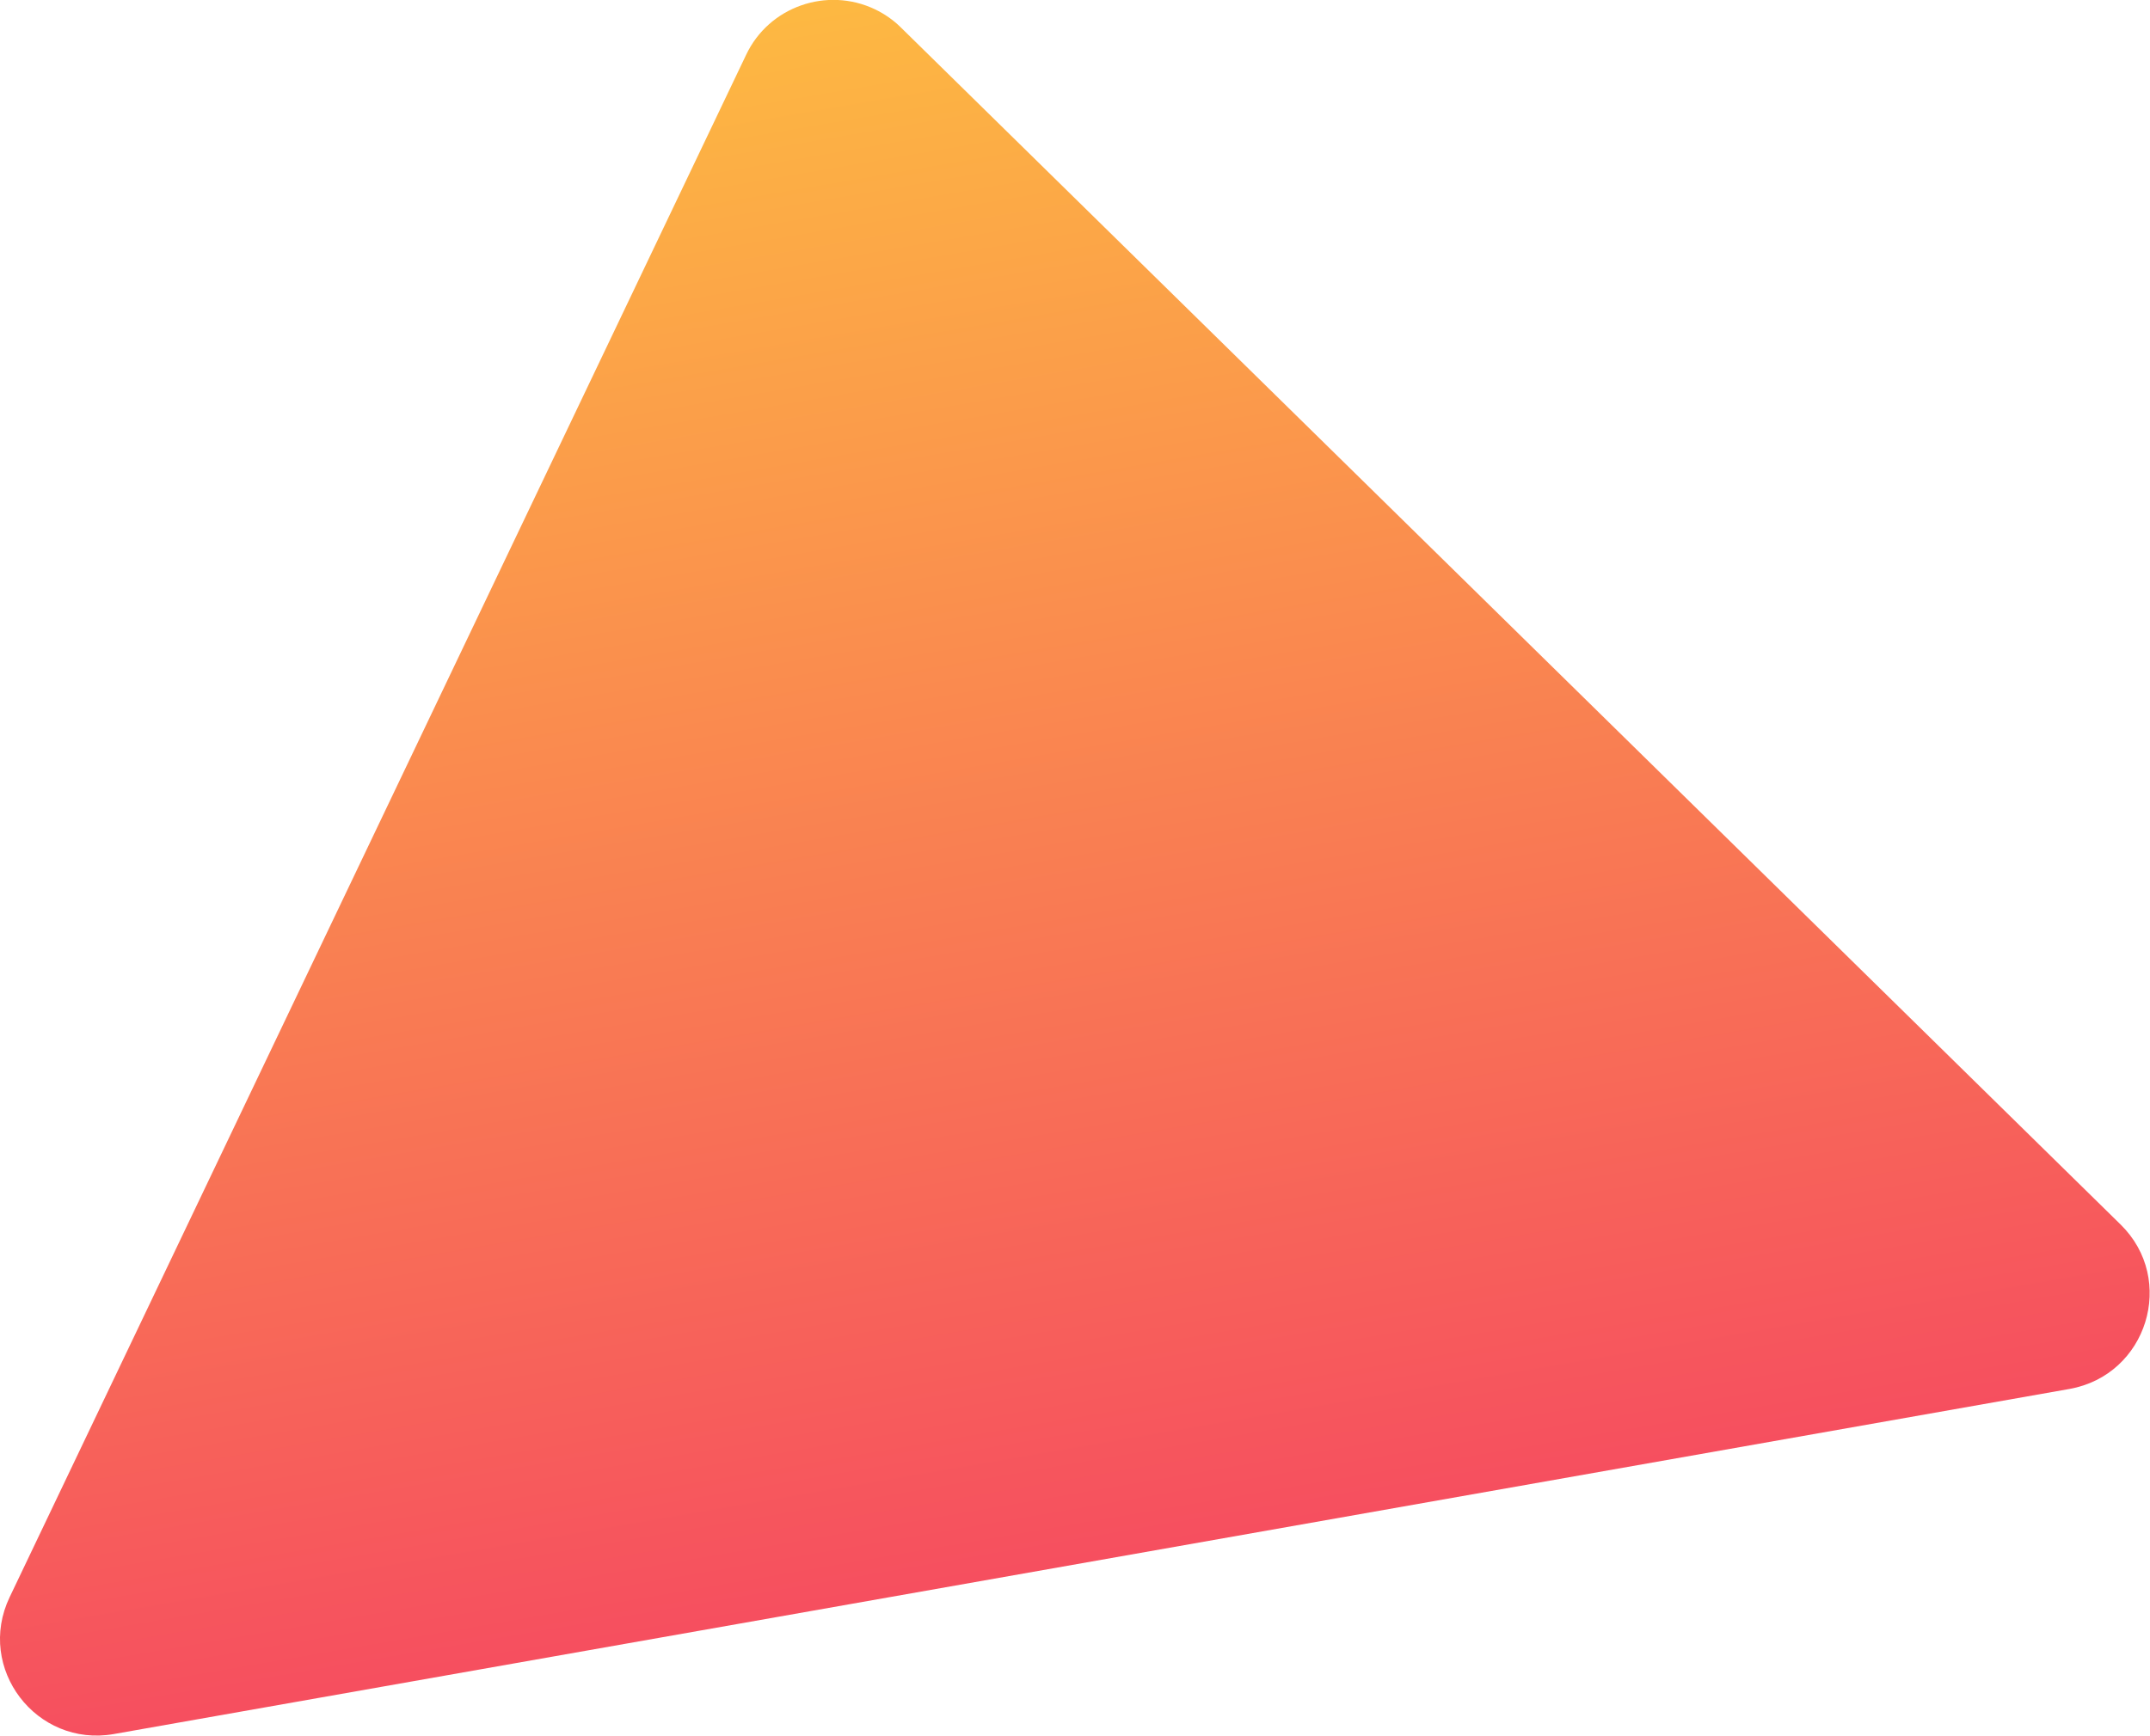 <?xml version="1.0" encoding="utf-8"?>
<!-- Generator: Adobe Illustrator 28.3.0, SVG Export Plug-In . SVG Version: 6.00 Build 0)  -->
<svg version="1.1" id="Layer_1" xmlns="http://www.w3.org/2000/svg" xmlns:xlink="http://www.w3.org/1999/xlink" x="0px" y="0px"
	 viewBox="0 0 555.6 448.6" style="enable-background:new 0 0 555.6 448.6;" xml:space="preserve">
<style type="text/css">
	.st0{fill:url(#Polygon_113_00000176033034465335031320000017847125029353358979_);}
</style>
<linearGradient id="Polygon_113_00000057847107220259287360000006928106890474149546_" gradientUnits="userSpaceOnUse" x1="-252.964" y1="693.998" x2="-252.964" y2="692.998" gradientTransform="matrix(554.841 -97.833 -71.104 -403.25 189911.328 255106.531)">
	<stop  offset="0" style="stop-color:#FDB942"/>
	<stop  offset="1" style="stop-color:#F64F5F"/>
</linearGradient>
<path id="Polygon_113" style="fill:url(#Polygon_113_00000057847107220259287360000006928106890474149546_);" d="M192.8,14.2
	c5.9-12.5,20.9-17.7,33.3-11.8c2.5,1.2,4.8,2.8,6.7,4.7l315.2,309.4c14.5,14.2,6.9,38.9-13.2,42.5L29.4,448.2
	c-20,3.5-35.7-17-26.9-35.4L192.8,14.2z"/>
</svg>
